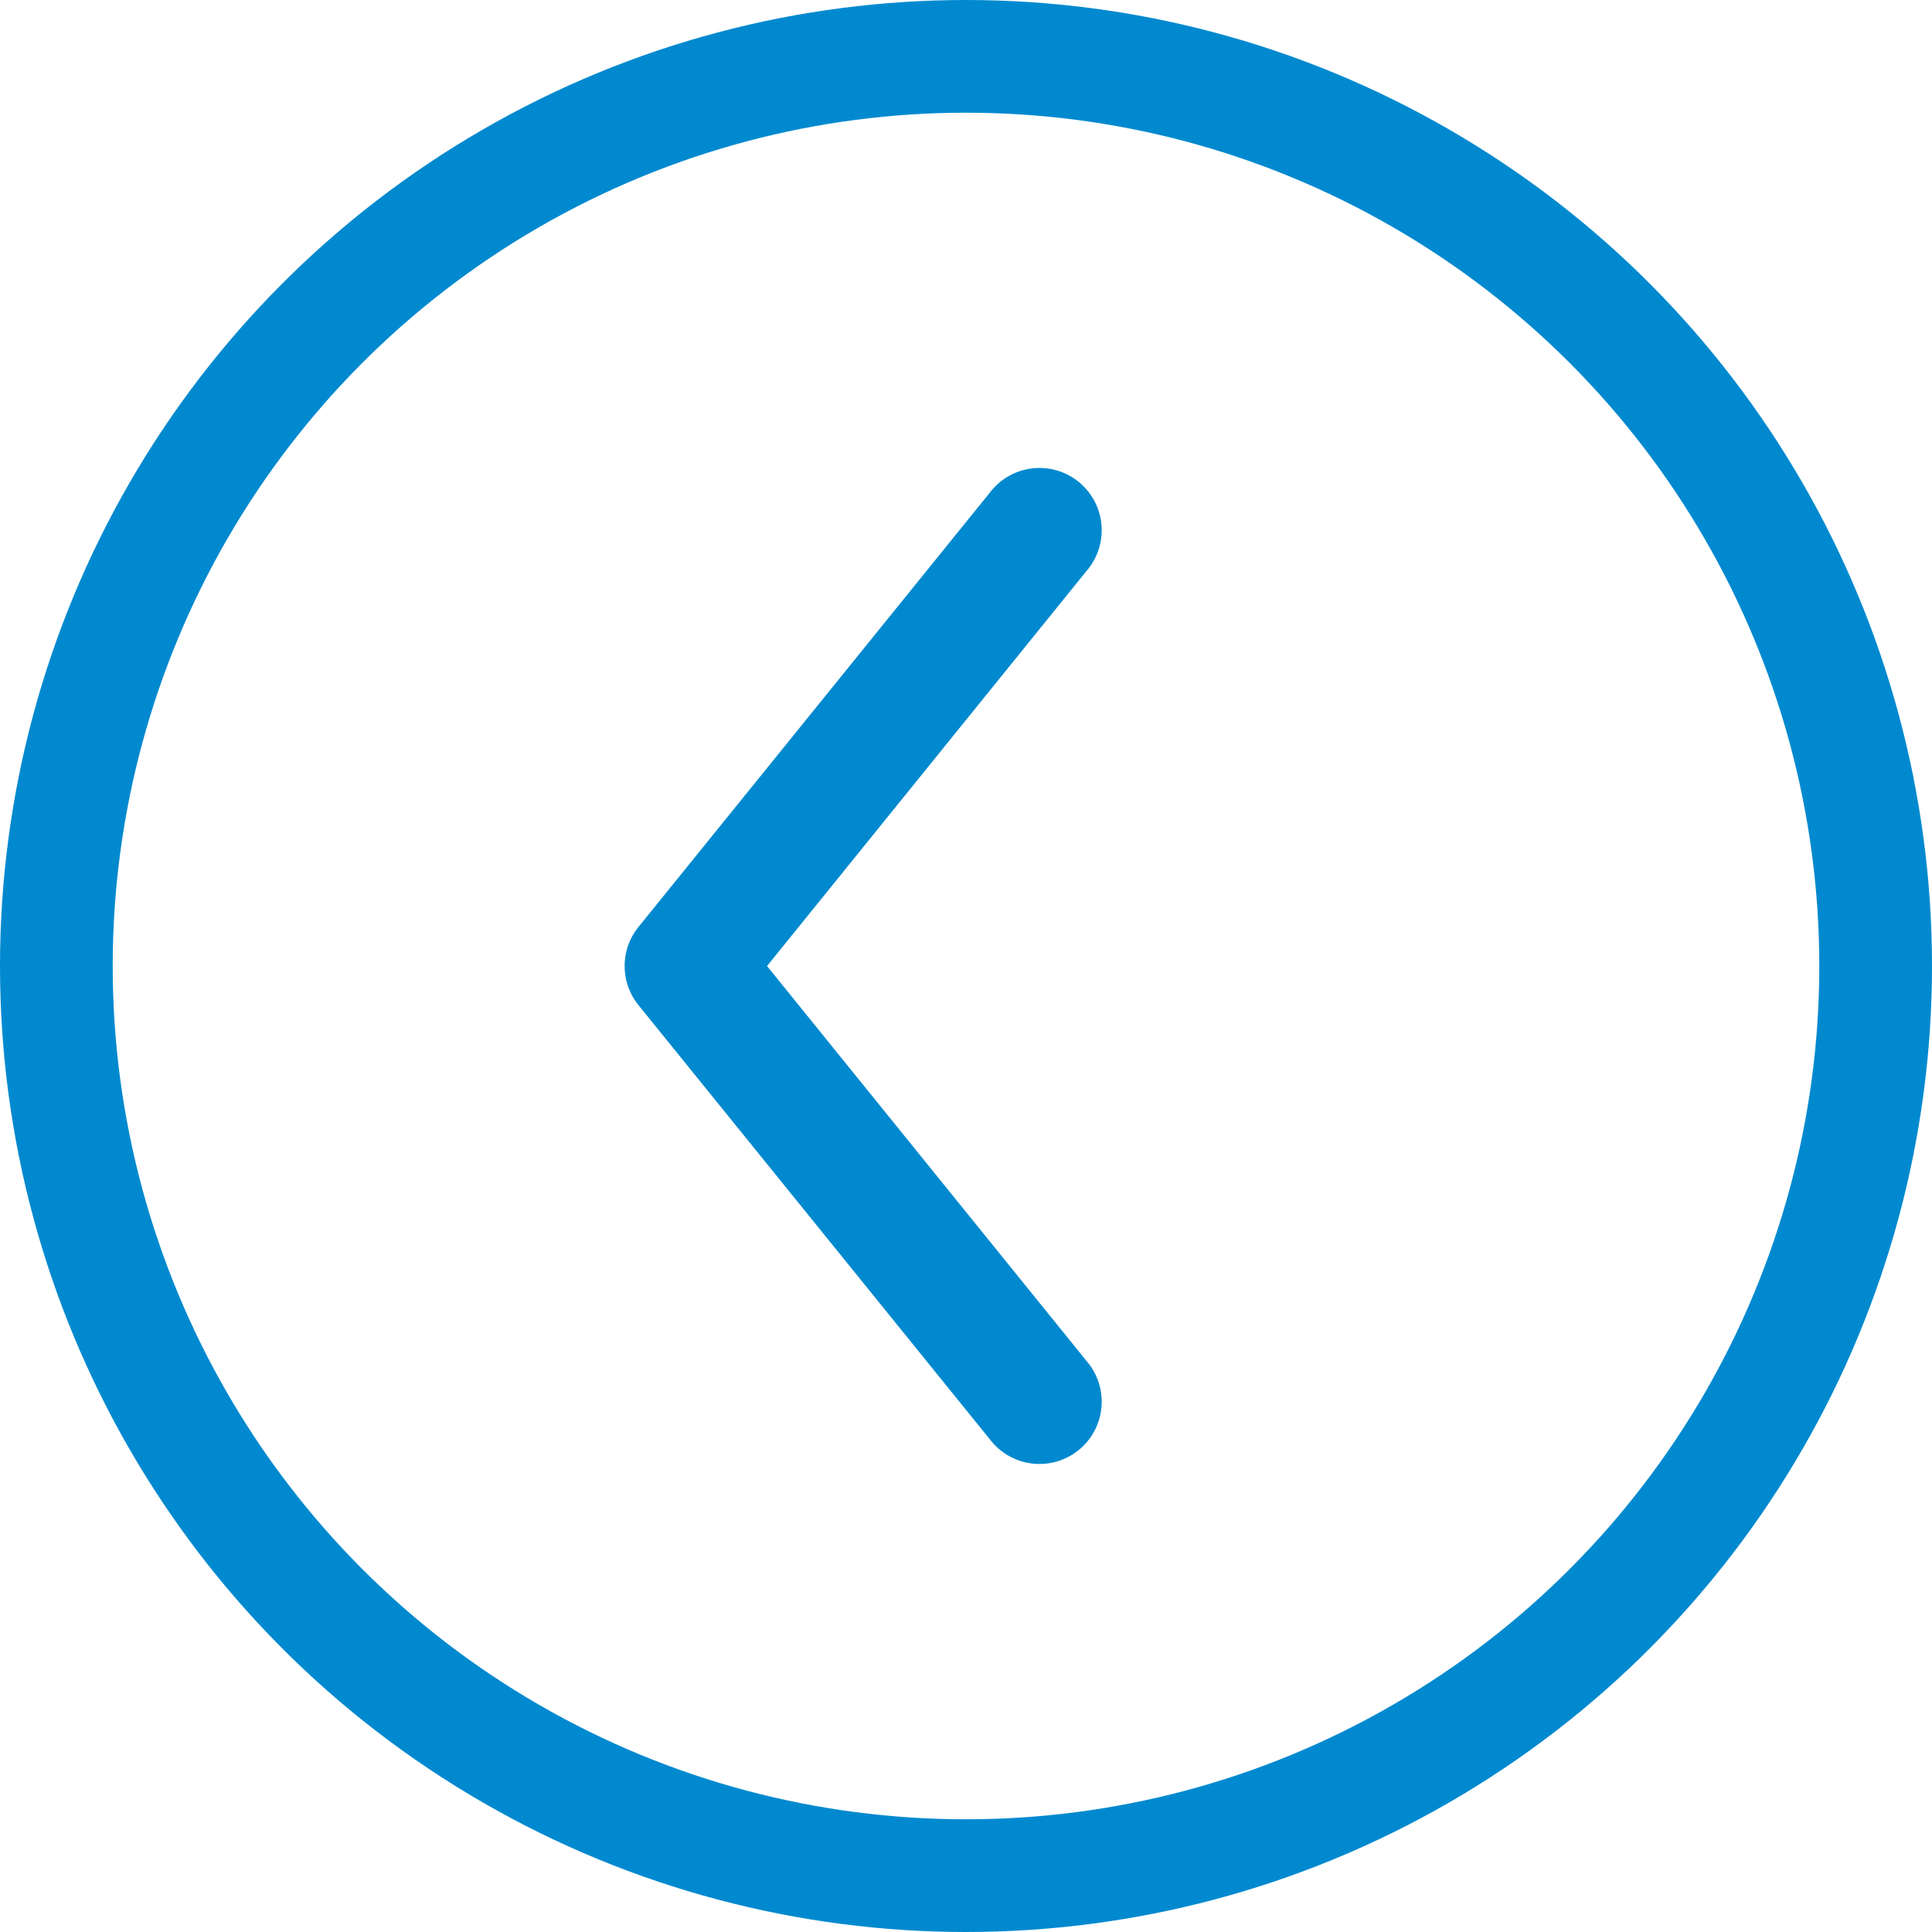 <?xml version="1.0" encoding="UTF-8"?>
<svg xmlns="http://www.w3.org/2000/svg" width="60" height="60" viewBox="0 0 60 60">
  <g id="Group_413" data-name="Group 413" transform="translate(1885 -1065) rotate(90)">
    <path id="Path_180" data-name="Path 180" d="M19.983,82.379a1.431,1.431,0,0,1-.9-.319L5.587,71.142a1.433,1.433,0,1,1,1.8-2.228L19.983,79.1,32.575,68.914a1.433,1.433,0,1,1,1.8,2.228L20.884,82.06a1.431,1.431,0,0,1-.9.319" transform="translate(1075.018 1782.722)" fill="#0089cf" stroke="#0089cf" stroke-width="1"></path>
    <g id="Ellipse_18" data-name="Ellipse 18" transform="translate(1125 1825) rotate(90)" fill="none" stroke="#0089cf" stroke-width="3.5">
      <circle cx="30" cy="30" r="30" stroke="none"></circle>
      <circle cx="30" cy="30" r="28.25" fill="none"></circle>
    </g>
  </g>
</svg>
